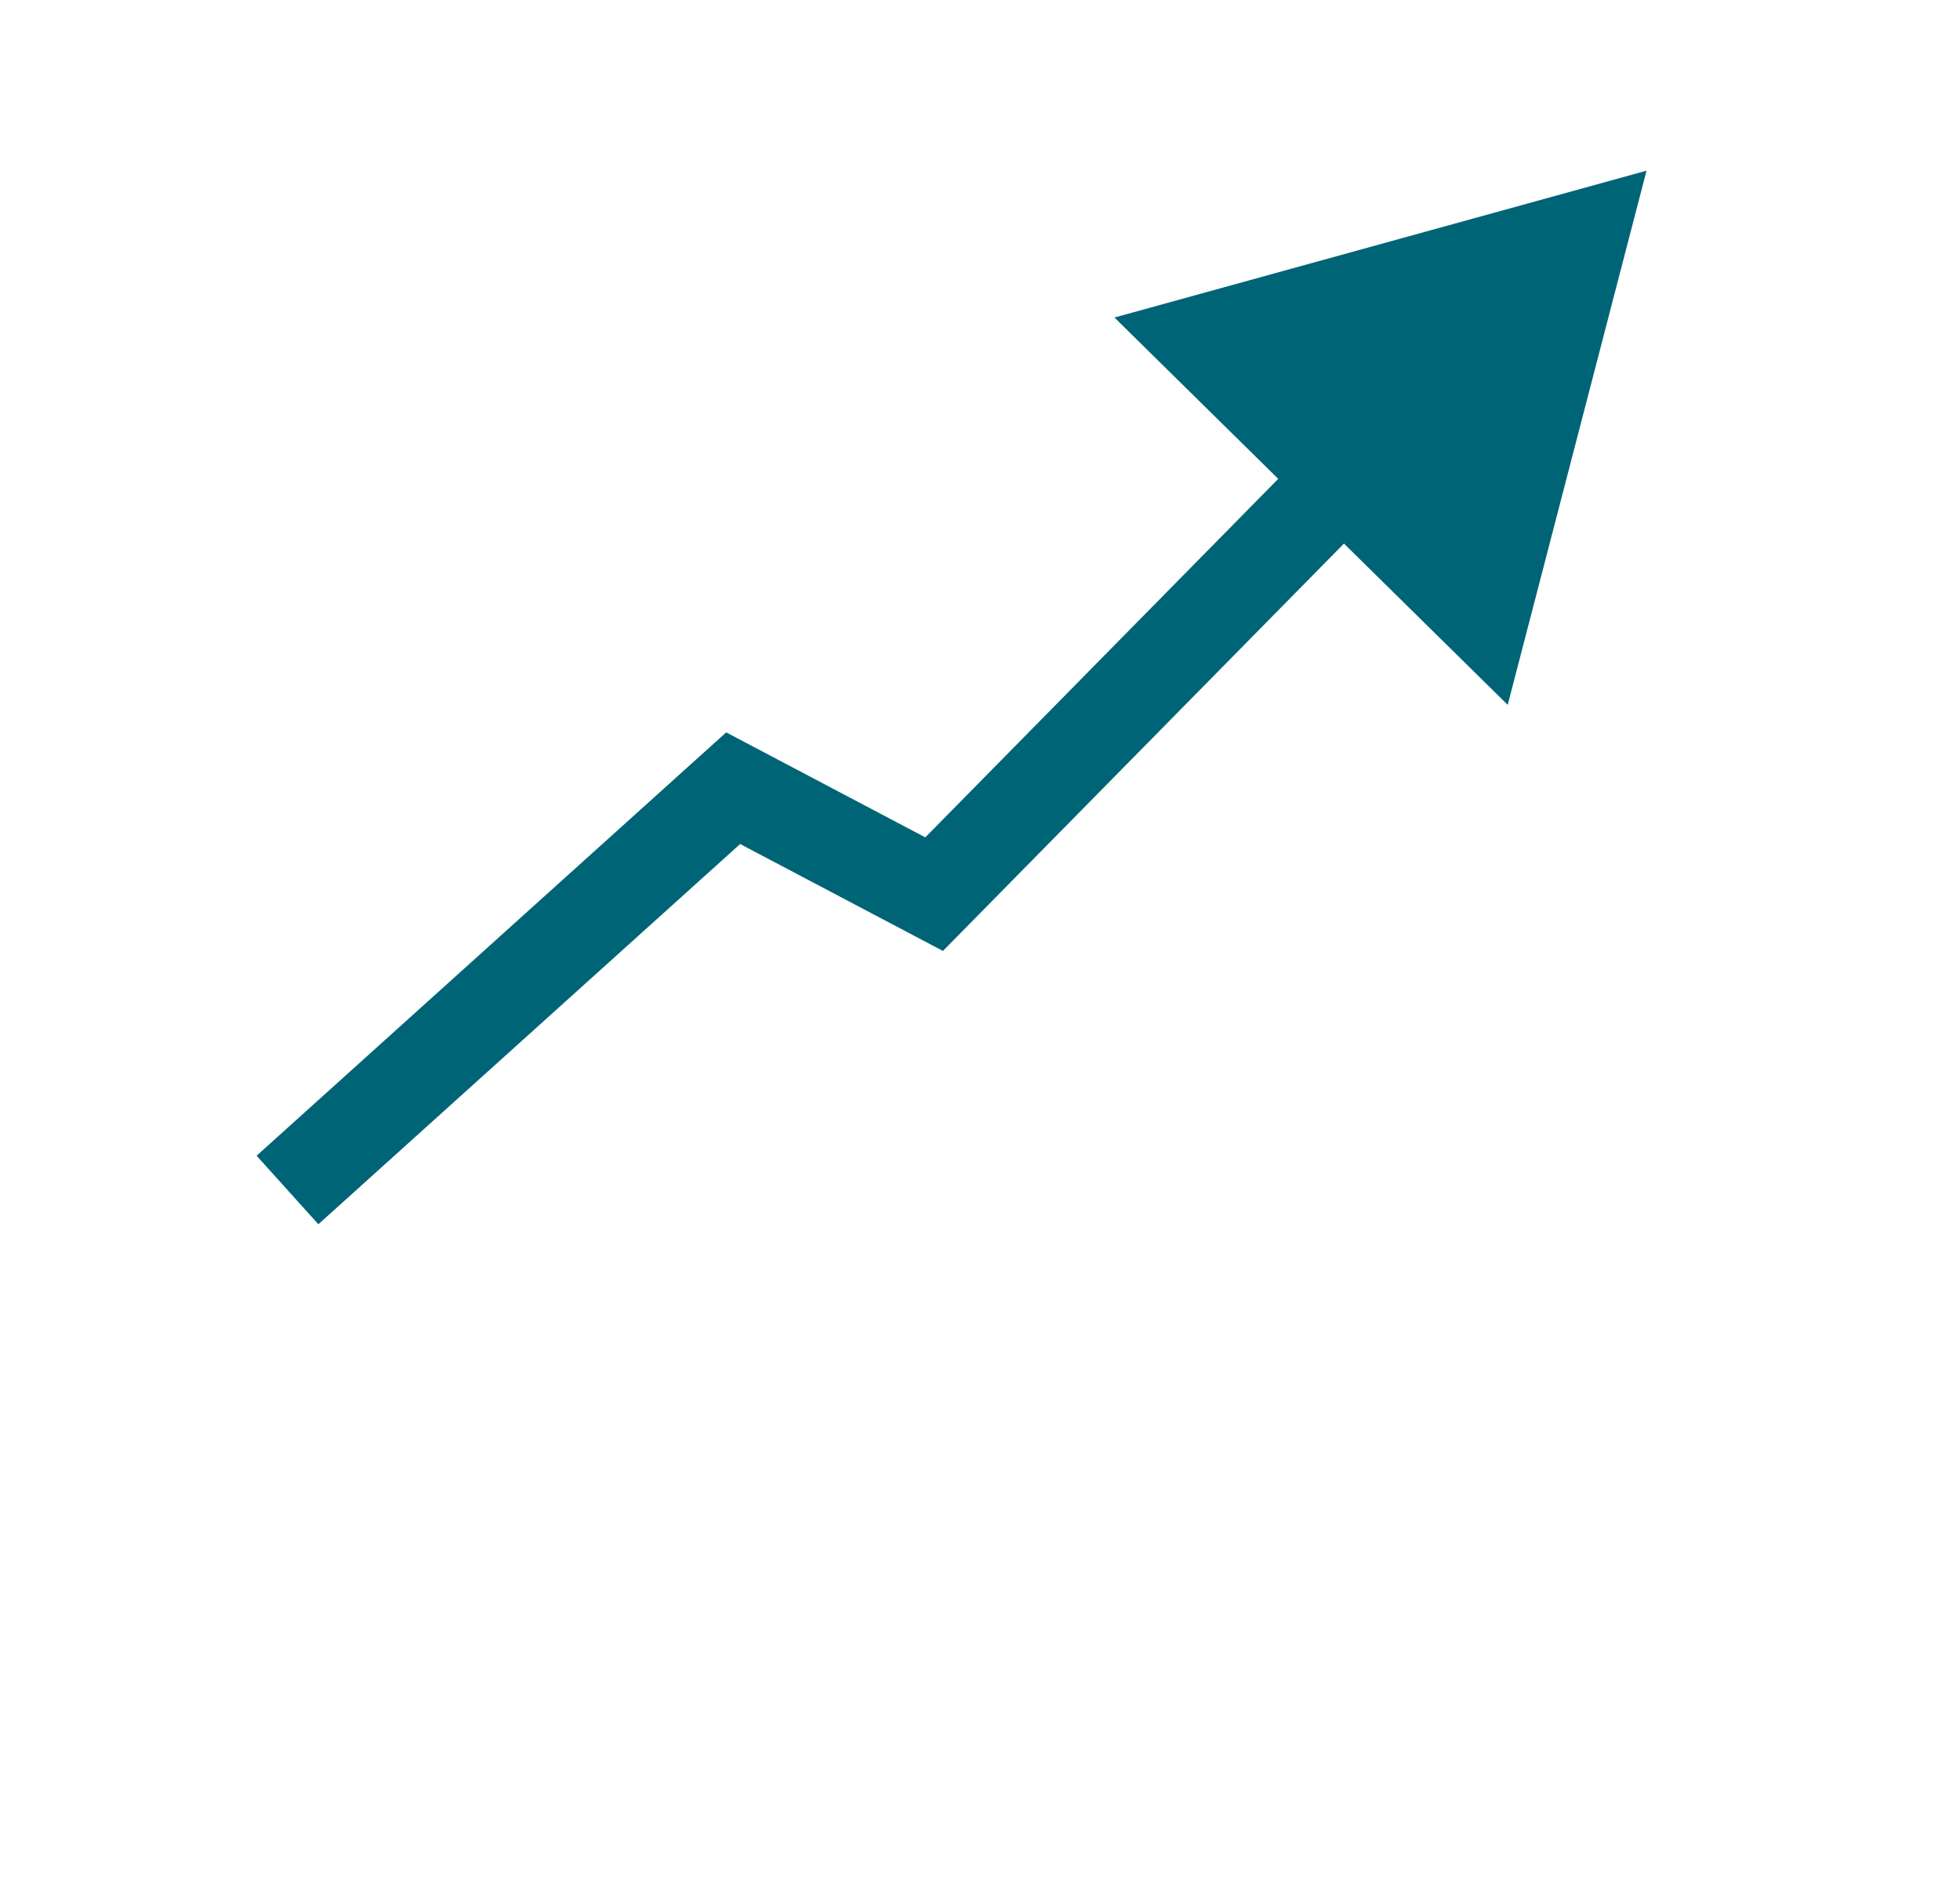<?xml version="1.0" encoding="UTF-8"?>
<svg id="Layer_1" data-name="Layer 1" xmlns="http://www.w3.org/2000/svg" viewBox="0 0 127.49 122.83">
  <defs>
    <style>
      .cls-1 {
        fill: none;
        stroke: #006477;
        stroke-miterlimit: 10;
        stroke-width: 6px;
      }

      .cls-2 {
        fill: #006477;
      }
    </style>
  </defs>
  <polyline class="cls-1" points="18.7 77.39 47.69 51.26 60.76 58.15 88.97 29.5"/>
  <polygon class="cls-2" points="98.07 45.84 107.1 11.1 72.49 20.65 98.07 45.84"/>
</svg>